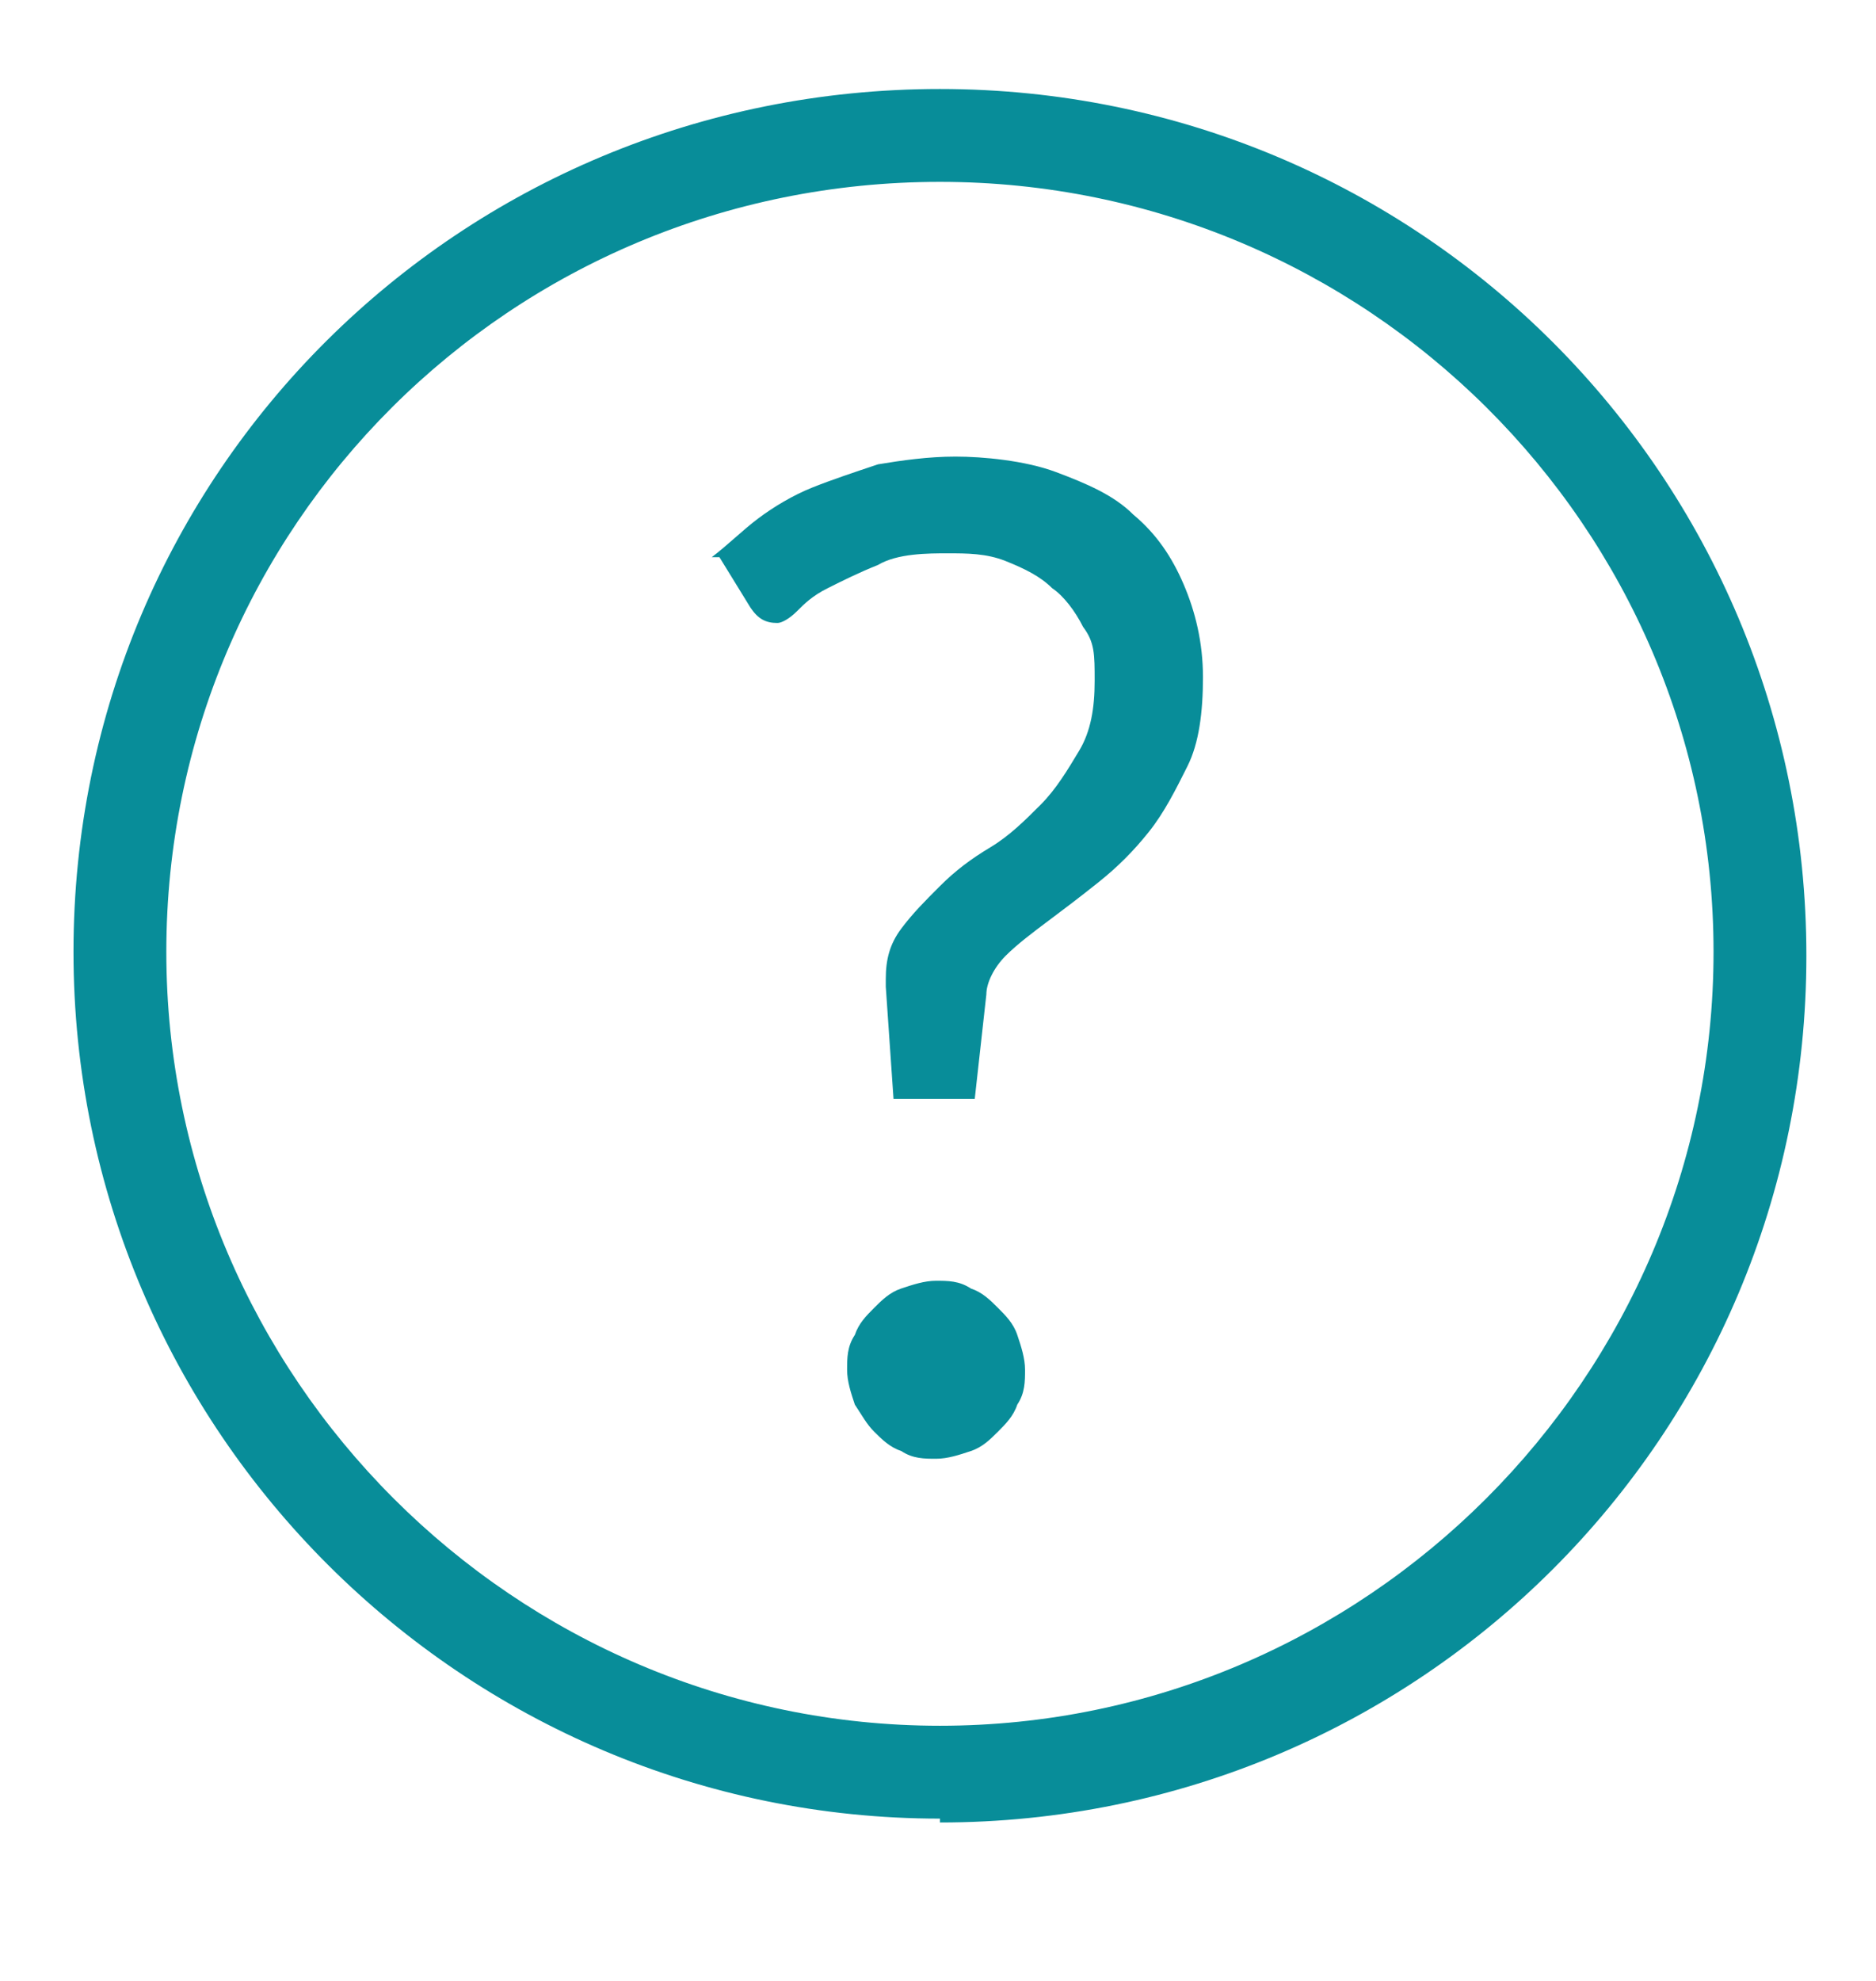 <?xml version="1.0" encoding="UTF-8"?>
<svg xmlns="http://www.w3.org/2000/svg" id="Layer_2" data-name="Layer 2" version="1.1" viewBox="0 0 48.5 51.2">
  <defs>
    <style> .cls-1 { fill: #088d99; } .cls-1, .cls-2, .cls-3 { stroke-width: 0px; } .cls-2 { fill: #c9470c; } .cls-4 { display: none; } .cls-3 { fill: #79ab0d; } </style>
  </defs>
  <g class="cls-4">
    <g>
      <path class="cls-2" d="M24.5,47c-12.3,0-22.4-10-22.4-22.4S12.1,2.3,24.5,2.3s22.4,10,22.4,22.4-10,22.4-22.4,22.4ZM24.5,4.7C13.4,4.7,4.5,13.6,4.5,24.6s9,20,20,20,20-9,20-20S35.5,4.7,24.5,4.7Z"></path>
      <g>
        <rect class="cls-2" x="23.3" y="14.1" width="2.4" height="21.1" transform="translate(-10.3 24.5) rotate(-45)"></rect>
        <rect class="cls-2" x="13.9" y="23.5" width="21.1" height="2.4" transform="translate(-10.3 24.5) rotate(-45)"></rect>
      </g>
    </g>
  </g>
  <g class="cls-4">
    <g>
      <path class="cls-3" d="M24.3,47c-12.3,0-22.4-10-22.4-22.4S11.9,2.3,24.3,2.3s22.4,10,22.4,22.4-10,22.4-22.4,22.4ZM24.3,4.7C13.2,4.7,4.3,13.6,4.3,24.6s9,20,20,20,20-9,20-20S35.3,4.7,24.3,4.7Z"></path>
      <polygon class="cls-3" points="20.3 33.8 12.4 25.9 14.1 24.2 20.3 30.4 34.4 16.4 36.1 18 20.3 33.8"></polygon>
    </g>
  </g>
  <path class="cls-1" d="M18.4,14.4c.4-.3.8-.7,1.2-1s.9-.6,1.4-.8,1.1-.4,1.7-.6c.6-.1,1.3-.2,2-.2s1.8.1,2.6.4c.8.3,1.5.6,2,1.1.6.5,1,1.1,1.3,1.8.3.7.5,1.5.5,2.4s-.1,1.7-.4,2.3c-.3.6-.6,1.2-1,1.7-.4.5-.8.9-1.3,1.3-.5.4-.9.7-1.3,1s-.8.6-1.1.9c-.3.3-.5.7-.5,1l-.3,2.7h-2.1l-.2-2.9v-.2c0-.5.1-.9.4-1.3.3-.4.6-.7,1-1.1s.8-.7,1.3-1,.9-.7,1.3-1.1c.4-.4.7-.9,1-1.4.3-.5.4-1.1.4-1.8s0-1-.3-1.4c-.2-.4-.5-.8-.8-1-.3-.3-.7-.5-1.2-.7-.5-.2-1-.2-1.5-.2s-1.3,0-1.8.3c-.5.2-.9.4-1.3.6s-.6.4-.8.6c-.2.2-.4.3-.5.3-.3,0-.5-.1-.7-.4l-.8-1.3ZM21.9,35.4c0-.3,0-.6.2-.9.1-.3.3-.5.5-.7.2-.2.4-.4.7-.5.3-.1.6-.2.9-.2s.6,0,.9.2c.3.1.5.3.7.5s.4.4.5.7c.1.3.2.6.2.9s0,.6-.2.9c-.1.3-.3.5-.5.7-.2.2-.4.4-.7.5-.3.1-.6.2-.9.2s-.6,0-.9-.2c-.3-.1-.5-.3-.7-.5-.2-.2-.3-.4-.5-.7-.1-.3-.2-.6-.2-.9Z"></path>
  <path class="cls-1" d="M24.3,47c-12.3,0-22.4-10-22.4-22.4S11.9,2.3,24.3,2.3s22.4,10,22.4,22.4-10,22.4-22.4,22.4ZM24.3,4.7C13.2,4.7,4.3,13.6,4.3,24.6s9,20,20,20,20-9,20-20S35.3,4.7,24.3,4.7Z"></path>
</svg>
